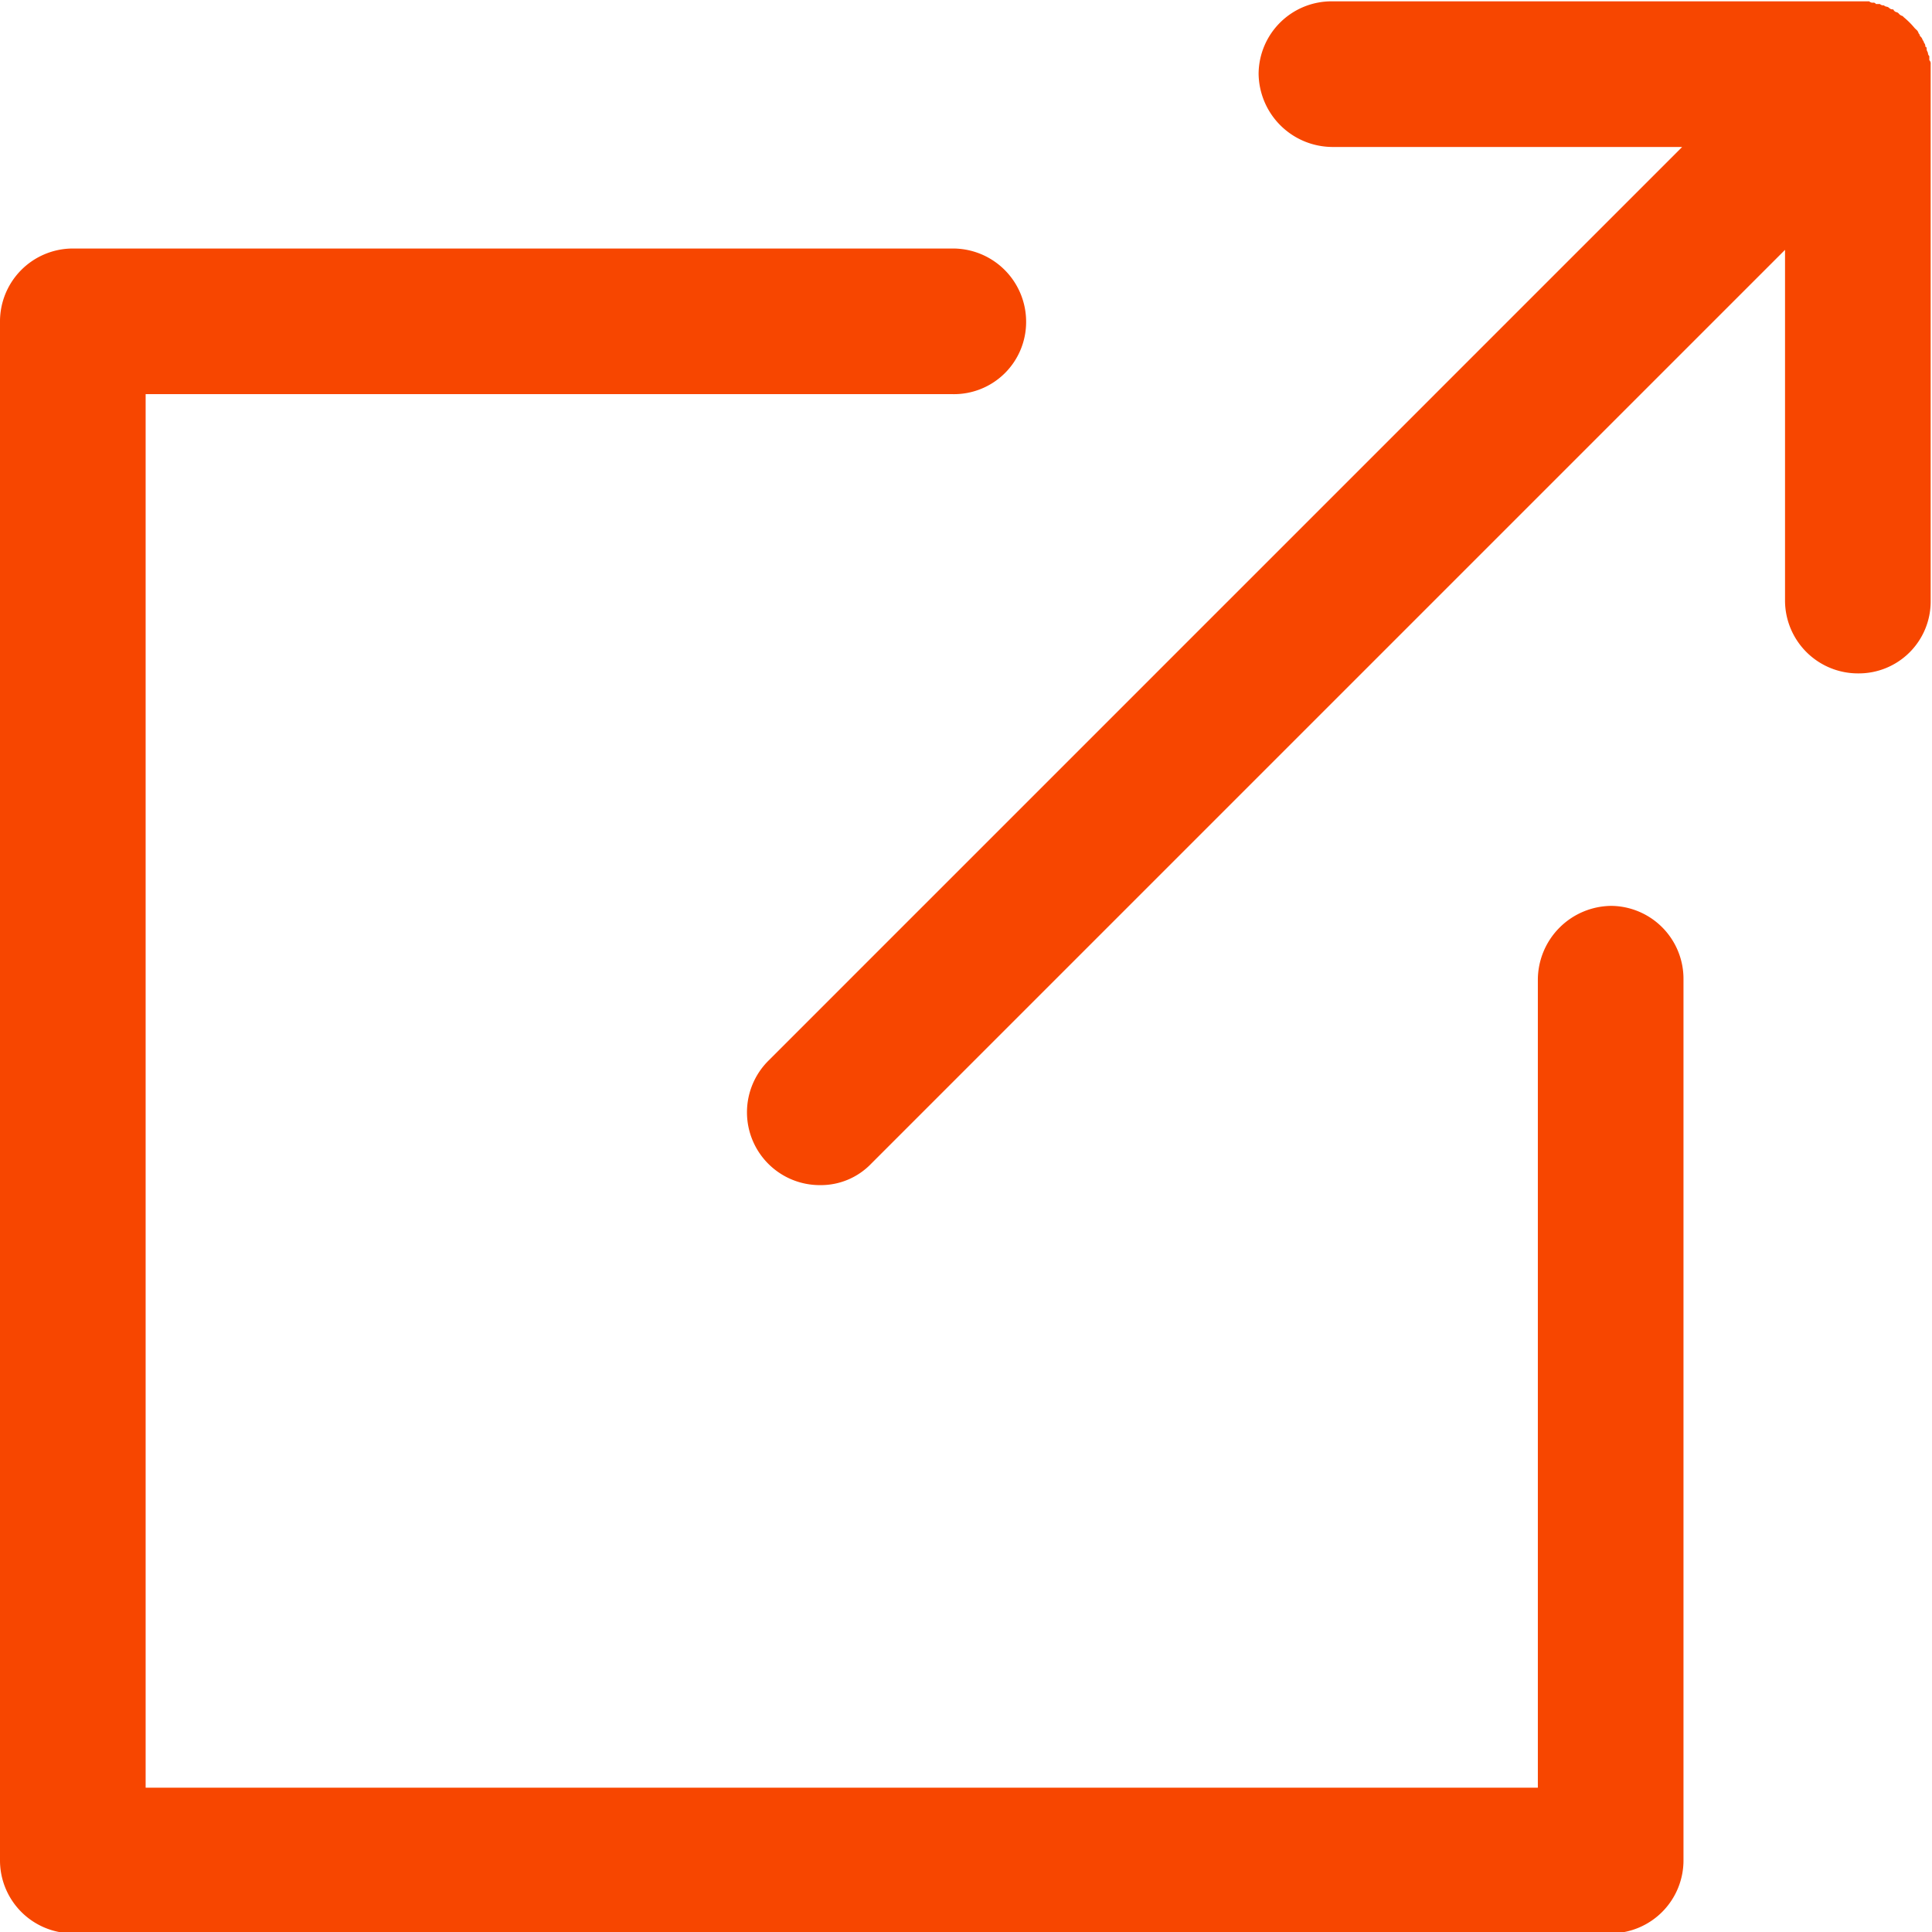 <svg xmlns="http://www.w3.org/2000/svg" width="14.46" height="14.46" viewBox="0 0 14.46 14.46">
  <defs>
    <style>
      .cls-1 {
        fill: #f74600;
        fill-rule: evenodd;
      }
    </style>
  </defs>
  <path id="シェイプ_786" data-name="シェイプ 786" class="cls-1" d="M1022.11,7531.88v-0.02a0.037,0.037,0,0,0-.01-0.03v-0.03a0.031,0.031,0,0,1-.01-0.02c0-.01-0.01-0.02-0.01-0.03s0-.02-0.01-0.02a0.037,0.037,0,0,0-.01-0.03,0.035,0.035,0,0,0-.01-0.02,0.053,0.053,0,0,0-.02-0.03,0.031,0.031,0,0,0-.01-0.02,0.053,0.053,0,0,0-.02-0.03l-0.01-.01a0.6,0.6,0,0,0-.08-0.08l-0.01-.01a0.053,0.053,0,0,1-.03-0.02,0.035,0.035,0,0,0-.02-0.01,0.038,0.038,0,0,1-.02-0.02,0.037,0.037,0,0,1-.03-0.01,0.035,0.035,0,0,0-.02-0.01,0.035,0.035,0,0,1-.02-0.01,0.037,0.037,0,0,1-.03-0.01h-0.03a0.02,0.02,0,0,0-.02-0.01,0.037,0.037,0,0,1-.03-0.01h-4.02a0.546,0.546,0,0,0-.55.54,0.555,0.555,0,0,0,.55.55h2.62l-6.84,6.84a0.545,0.545,0,0,0,.39.93,0.522,0.522,0,0,0,.38-0.16l6.84-6.84v2.63a0.546,0.546,0,0,0,.55.54,0.538,0.538,0,0,0,.54-0.54v-4Zm-2.39,6.28a0.555,0.555,0,0,0-.55.55v6.05h-10.42v-10.43h6.04a0.54,0.54,0,0,0,.55-0.54,0.548,0.548,0,0,0-.55-0.55h-6.59a0.546,0.546,0,0,0-.54.55v11.51a0.546,0.546,0,0,0,.54.55h11.52a0.546,0.546,0,0,0,.54-0.55v-6.59A0.546,0.546,0,0,0,1019.72,7538.16Z" transform="translate(-1007.66 -7531.38)"/>
</svg>
